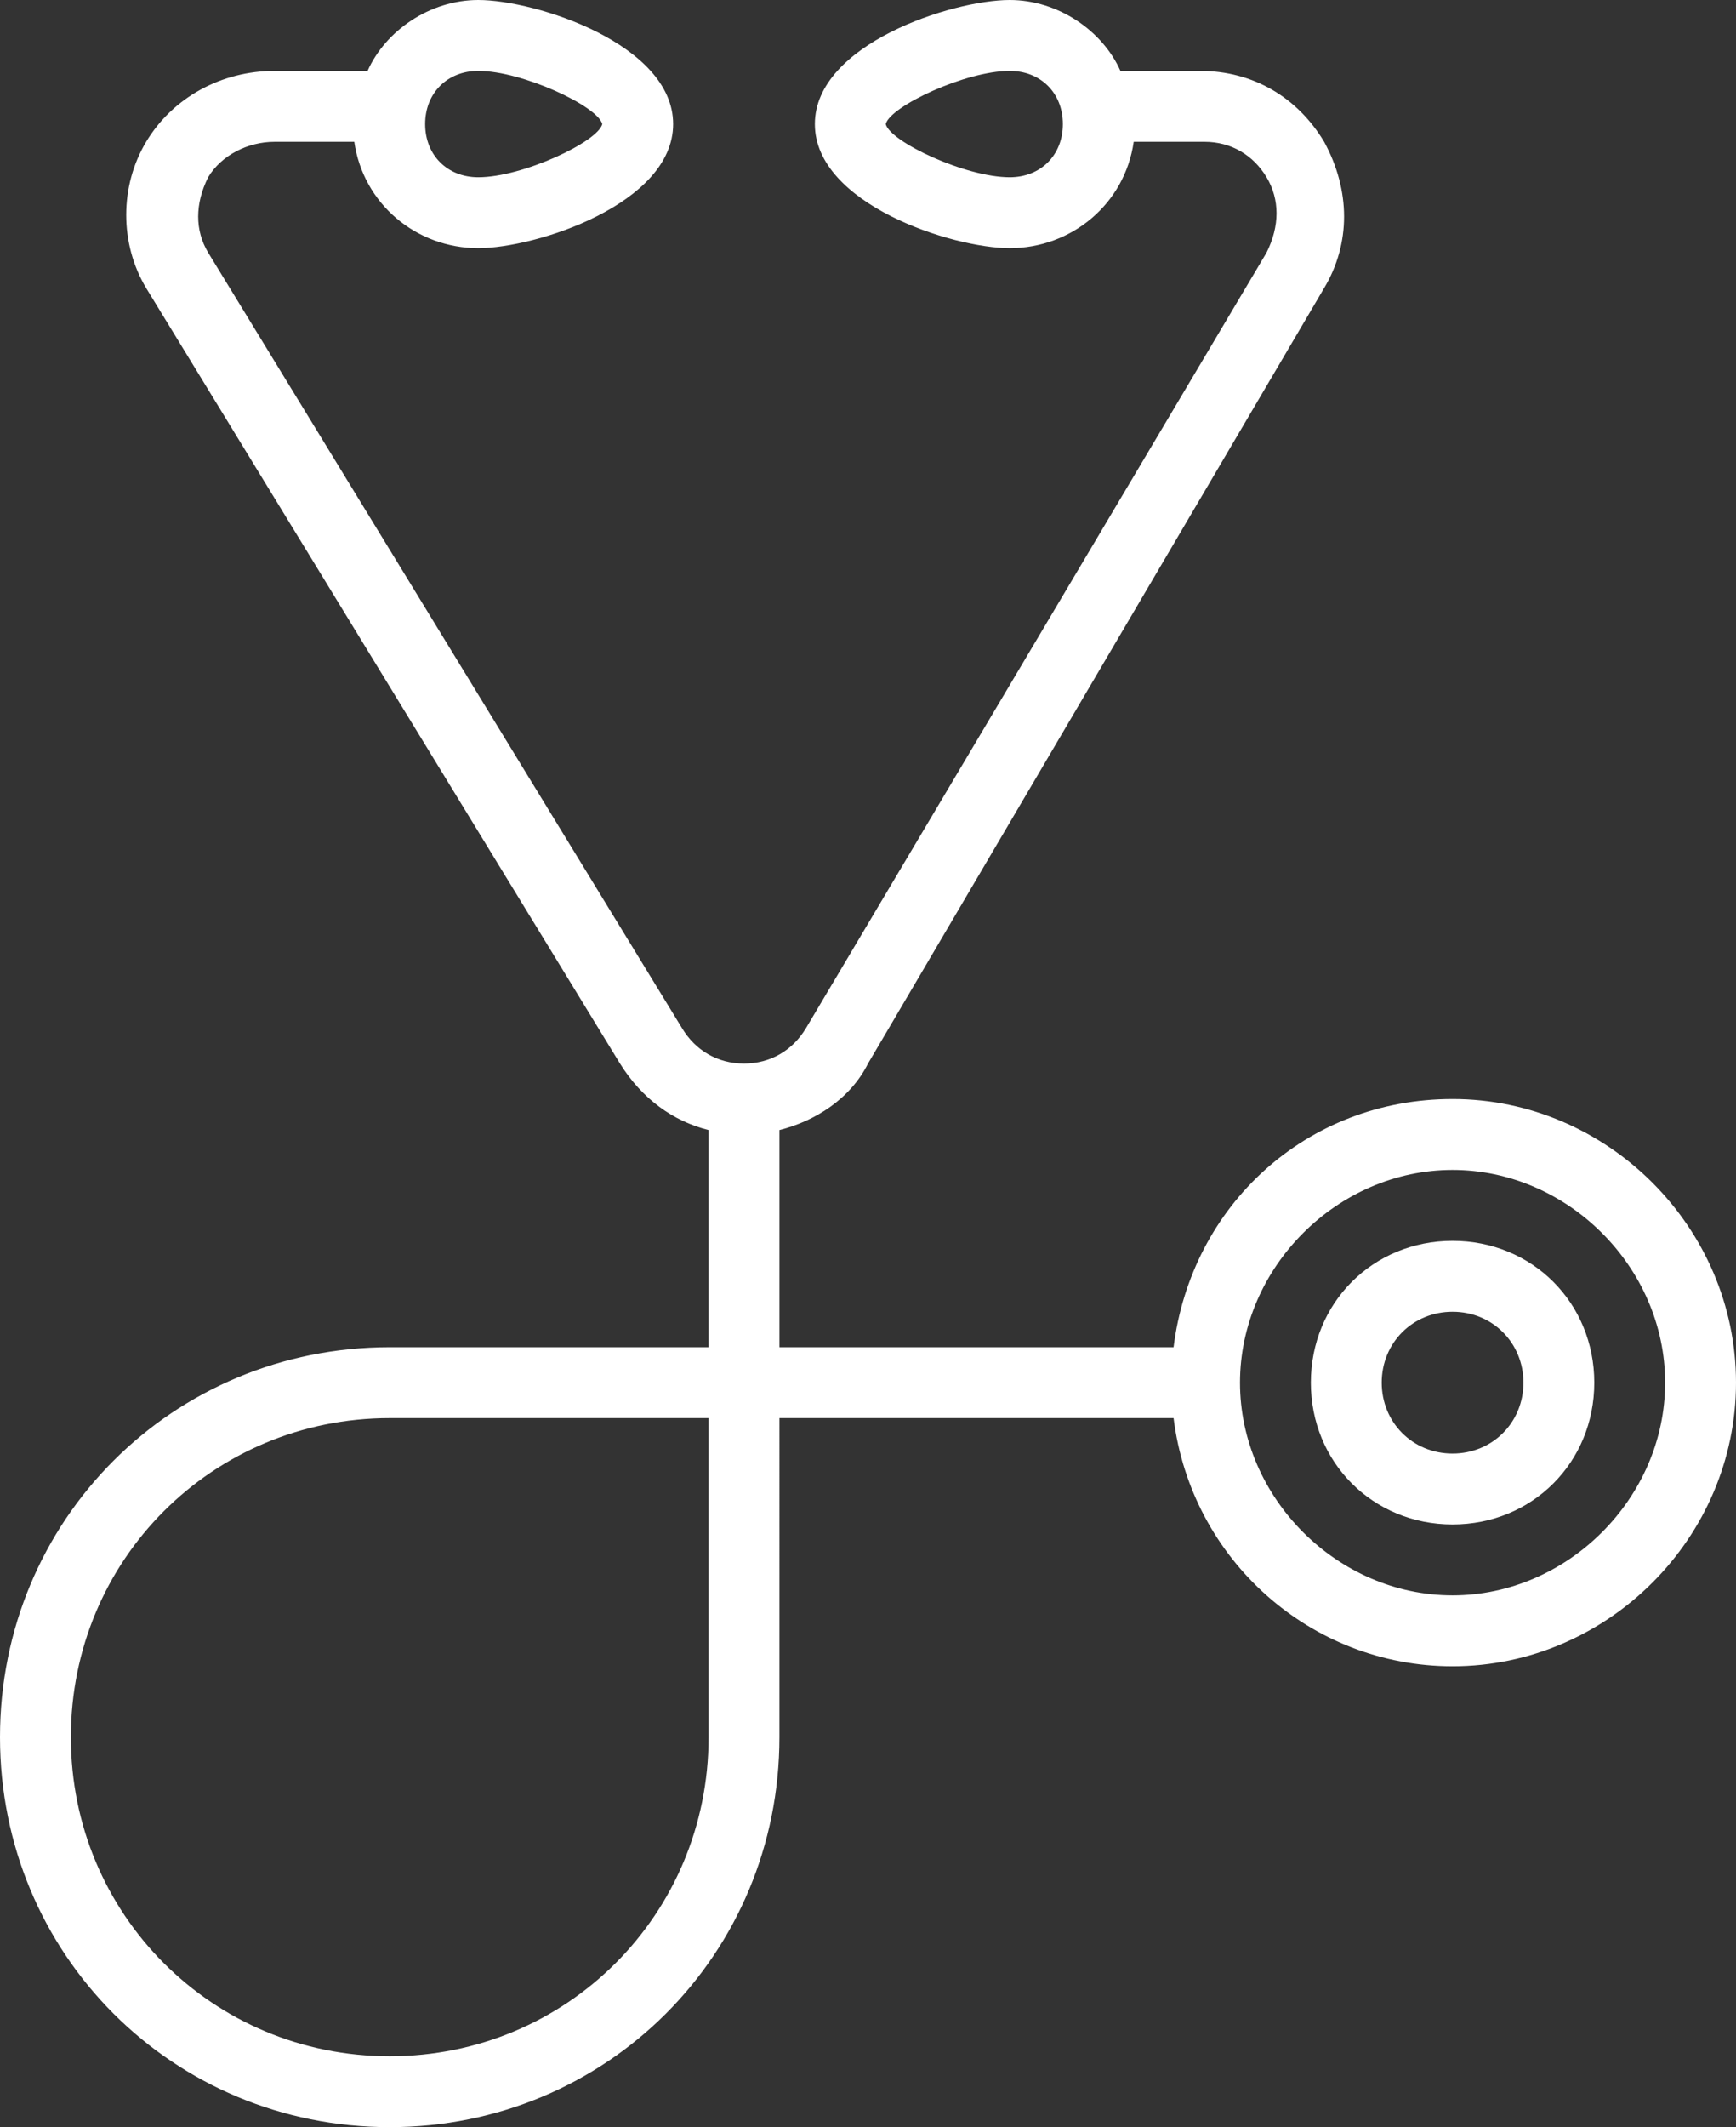 <?xml version="1.0" encoding="utf-8"?>
<!-- Generator: Adobe Illustrator 19.0.0, SVG Export Plug-In . SVG Version: 6.00 Build 0)  -->
<svg version="1.1" id="Calque_1" xmlns="http://www.w3.org/2000/svg" xmlns:xlink="http://www.w3.org/1999/xlink" x="0px" y="0px"
	 viewBox="0 0 39.2 48" style="enable-background:new 0 0 39.2 48;" xml:space="preserve">
<rect x="0" y="0" width="39.2" height="48" fill="#333333" stroke="none"/>
<style type="text/css">
	.st0{fill:#FFFFFF;}
</style>
<path class="st0" d="M32.8,24.8c-3.3,0-5.9,2.4-6.3,5.6h-8.9v-4.9c0.8-0.2,1.6-0.7,2-1.5L29.9,6.5c0.6-1,0.6-2.2,0-3.3
	c-0.6-1-1.6-1.6-2.8-1.6h-1.8C24.9,0.7,23.9,0,22.8,0c-1.3,0-4.4,1-4.4,2.8c0,1.8,3.1,2.8,4.4,2.8c1.4,0,2.6-1,2.8-2.4h1.6
	c0.6,0,1.1,0.3,1.4,0.8c0.3,0.5,0.3,1.1,0,1.7L18.2,23.2c-0.3,0.5-0.8,0.8-1.4,0.8c-0.6,0-1.1-0.3-1.4-0.8L4.7,5.7
	C4.4,5.2,4.4,4.6,4.7,4C5,3.5,5.6,3.2,6.2,3.2H8c0.2,1.4,1.4,2.4,2.8,2.4c1.3,0,4.4-1,4.4-2.8C15.2,1,12.1,0,10.8,0
	C9.7,0,8.7,0.7,8.3,1.6H6.2C5,1.6,3.9,2.2,3.3,3.2c-0.6,1-0.6,2.3,0,3.3L14,24c0.5,0.8,1.2,1.3,2,1.5v4.9H8.8
	c-4.9,0-8.8,3.9-8.8,8.8C0,44.1,3.9,48,8.8,48c4.9,0,8.8-3.9,8.8-8.8V32h8.9c0.4,3.2,3.1,5.6,6.3,5.6c3.5,0,6.4-2.9,6.4-6.4
	C39.2,27.7,36.3,24.8,32.8,24.8 M22.8,4c-1,0-2.7-0.8-2.8-1.2c0.1-0.4,1.8-1.2,2.8-1.2c0.7,0,1.2,0.5,1.2,1.2C24,3.5,23.5,4,22.8,4
	 M10.8,1.6c1,0,2.7,0.8,2.8,1.2C13.5,3.2,11.8,4,10.8,4c-0.7,0-1.2-0.5-1.2-1.2C9.6,2.1,10.1,1.6,10.8,1.6 M16,39.2
	c0,4-3.2,7.2-7.2,7.2s-7.2-3.2-7.2-7.2c0-4,3.2-7.2,7.2-7.2H16V39.2z M32.8,36c-2.6,0-4.8-2.2-4.8-4.8c0-2.6,2.2-4.8,4.8-4.8
	c2.6,0,4.8,2.2,4.8,4.8C37.6,33.8,35.4,36,32.8,36"/>
<path class="st0" d="M32.8,28c-1.8,0-3.2,1.4-3.2,3.2c0,1.8,1.4,3.2,3.2,3.2c1.8,0,3.2-1.4,3.2-3.2C36,29.4,34.6,28,32.8,28
	 M32.8,32.8c-0.9,0-1.6-0.7-1.6-1.6c0-0.9,0.7-1.6,1.6-1.6c0.9,0,1.6,0.7,1.6,1.6C34.4,32.1,33.7,32.8,32.8,32.8"/>
</svg>

